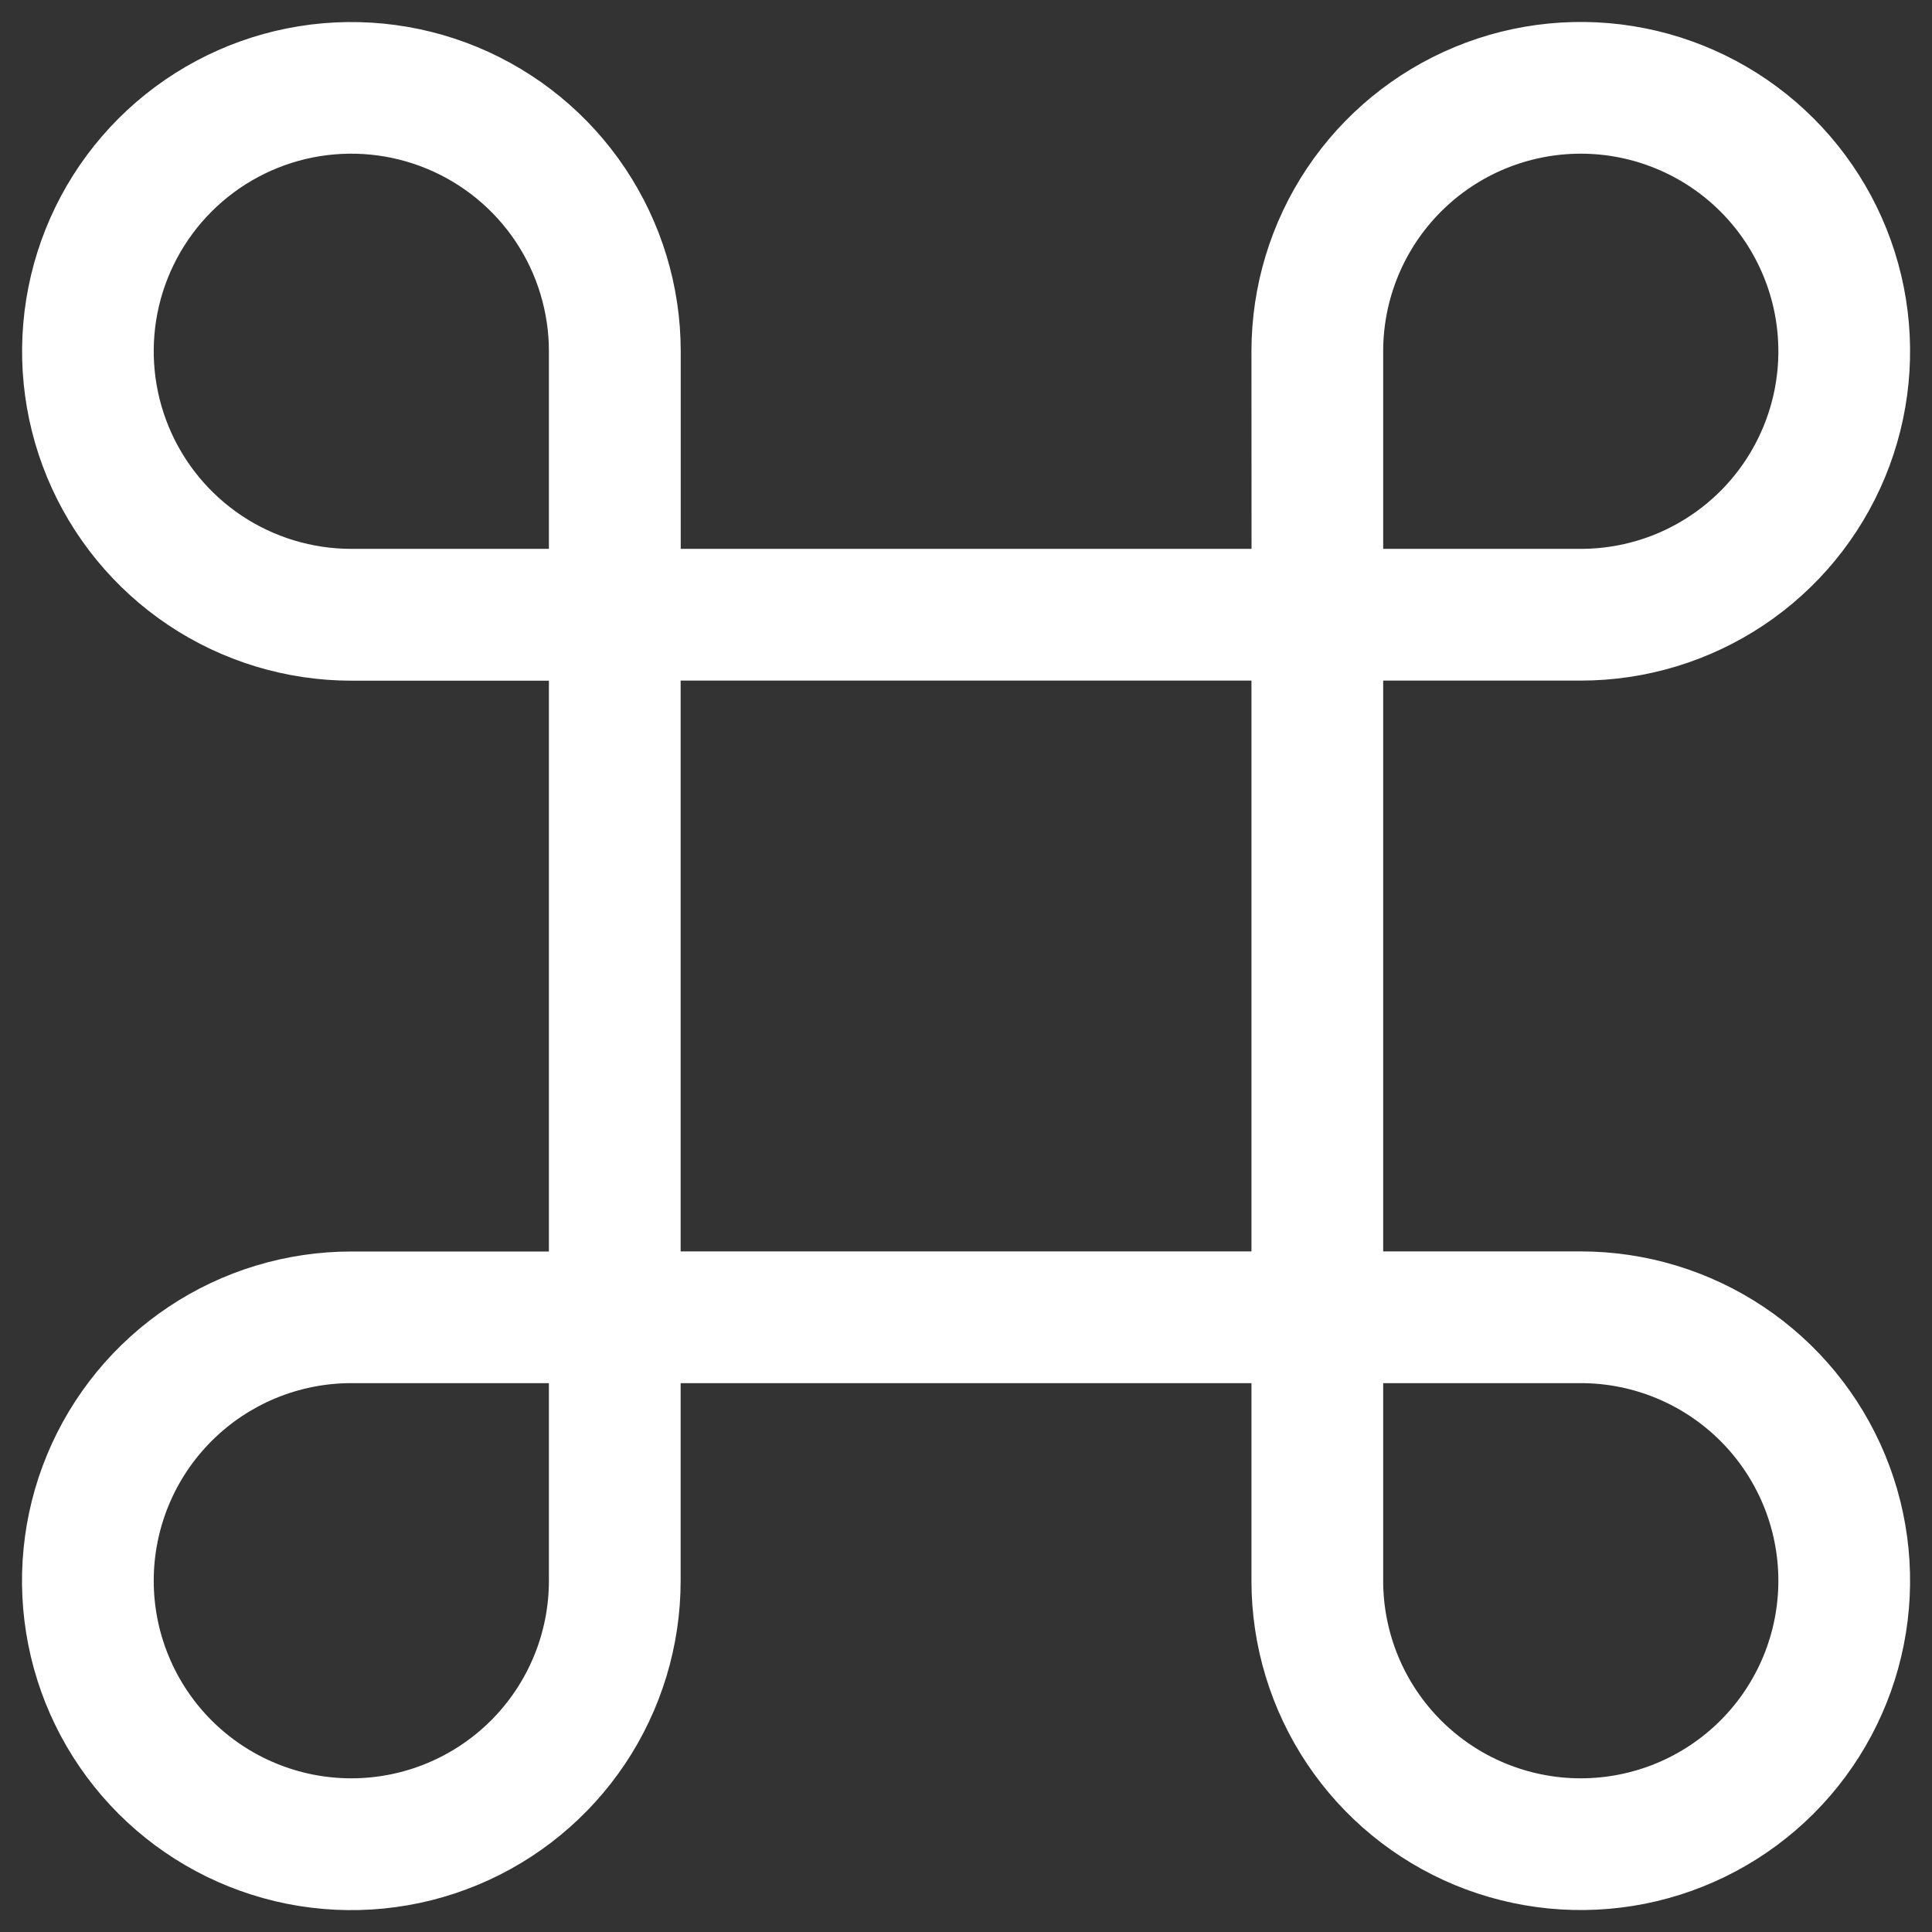 <svg width="44" height="44" viewBox="0 0 44 44" fill="none" xmlns="http://www.w3.org/2000/svg">
<rect x="0" y="0" width="44" height="44" fill="#333333" stroke="none"/>
<path fill-rule="evenodd" clip-rule="evenodd" d="M28.501 8C28.501 6.517 28.941 5.067 29.765 3.833C30.589 2.6 31.76 1.639 33.131 1.071C34.501 0.503 36.009 0.355 37.464 0.644C38.919 0.934 40.255 1.648 41.304 2.697C42.353 3.746 43.068 5.082 43.357 6.537C43.646 7.992 43.498 9.5 42.93 10.87C42.362 12.241 41.401 13.412 40.168 14.236C38.934 15.06 37.484 15.5 36.001 15.5H31.501V28.5H36.001C37.484 28.5 38.934 28.94 40.167 29.764C41.401 30.588 42.362 31.759 42.93 33.129C43.498 34.5 43.646 36.008 43.357 37.462C43.068 38.917 42.354 40.254 41.305 41.303C40.256 42.352 38.92 43.066 37.465 43.356C36.011 43.645 34.503 43.497 33.132 42.93C31.762 42.362 30.59 41.401 29.766 40.168C28.942 38.935 28.501 37.485 28.501 36.002V31.5H15.501V36.002C15.501 37.485 15.061 38.936 14.237 40.169C13.413 41.402 12.241 42.364 10.871 42.931C9.5 43.499 7.992 43.647 6.537 43.358C5.082 43.068 3.746 42.354 2.697 41.305C1.648 40.255 0.934 38.919 0.645 37.464C0.356 36.009 0.504 34.501 1.072 33.13C1.64 31.76 2.602 30.589 3.836 29.765C5.069 28.941 6.52 28.502 8.003 28.502H12.501V15.502H8.003C6.52 15.502 5.07 15.062 3.836 14.238C2.603 13.414 1.642 12.243 1.074 10.873C0.506 9.502 0.358 7.994 0.647 6.54C0.936 5.085 1.65 3.748 2.699 2.699C3.748 1.65 5.084 0.936 6.539 0.646C7.993 0.357 9.501 0.505 10.872 1.072C12.242 1.64 13.414 2.601 14.238 3.834C15.062 5.067 15.503 6.517 15.503 8V12.5H28.503L28.501 8ZM12.501 12.5V8C12.501 7.11 12.237 6.24 11.743 5.5C11.248 4.76 10.545 4.183 9.723 3.843C8.901 3.502 7.996 3.413 7.123 3.586C6.25 3.76 5.448 4.189 4.819 4.818C4.19 5.447 3.761 6.249 3.587 7.122C3.414 7.995 3.503 8.9 3.844 9.722C4.184 10.544 4.761 11.247 5.501 11.742C6.241 12.236 7.111 12.5 8.001 12.5H12.501ZM36.001 3.5C34.807 3.5 33.663 3.974 32.819 4.818C31.975 5.662 31.501 6.807 31.501 8V12.5H36.001C36.592 12.5 37.177 12.384 37.723 12.158C38.269 11.931 38.765 11.6 39.183 11.182C39.601 10.764 39.932 10.268 40.158 9.722C40.385 9.176 40.501 8.591 40.501 8C40.501 7.409 40.385 6.824 40.158 6.278C39.932 5.732 39.601 5.236 39.183 4.818C38.765 4.4 38.269 4.069 37.723 3.843C37.177 3.616 36.592 3.5 36.001 3.5ZM15.501 15.5V28.5H28.501V15.5H15.501ZM40.501 36C40.501 34.806 40.027 33.662 39.183 32.818C38.339 31.974 37.194 31.5 36.001 31.5H31.501V36C31.501 37.194 31.975 38.338 32.819 39.182C33.663 40.026 34.807 40.5 36.001 40.5C37.194 40.5 38.339 40.026 39.183 39.182C40.027 38.338 40.501 37.194 40.501 36ZM3.501 36C3.501 34.806 3.975 33.662 4.819 32.818C5.663 31.974 6.808 31.5 8.001 31.5H12.501V36C12.501 36.591 12.385 37.176 12.158 37.722C11.932 38.268 11.601 38.764 11.183 39.182C10.765 39.6 10.269 39.931 9.723 40.157C9.177 40.384 8.592 40.5 8.001 40.5C7.41 40.5 6.825 40.384 6.279 40.157C5.733 39.931 5.237 39.6 4.819 39.182C4.401 38.764 4.07 38.268 3.844 37.722C3.617 37.176 3.501 36.591 3.501 36Z" fill="white"/>
</svg>
